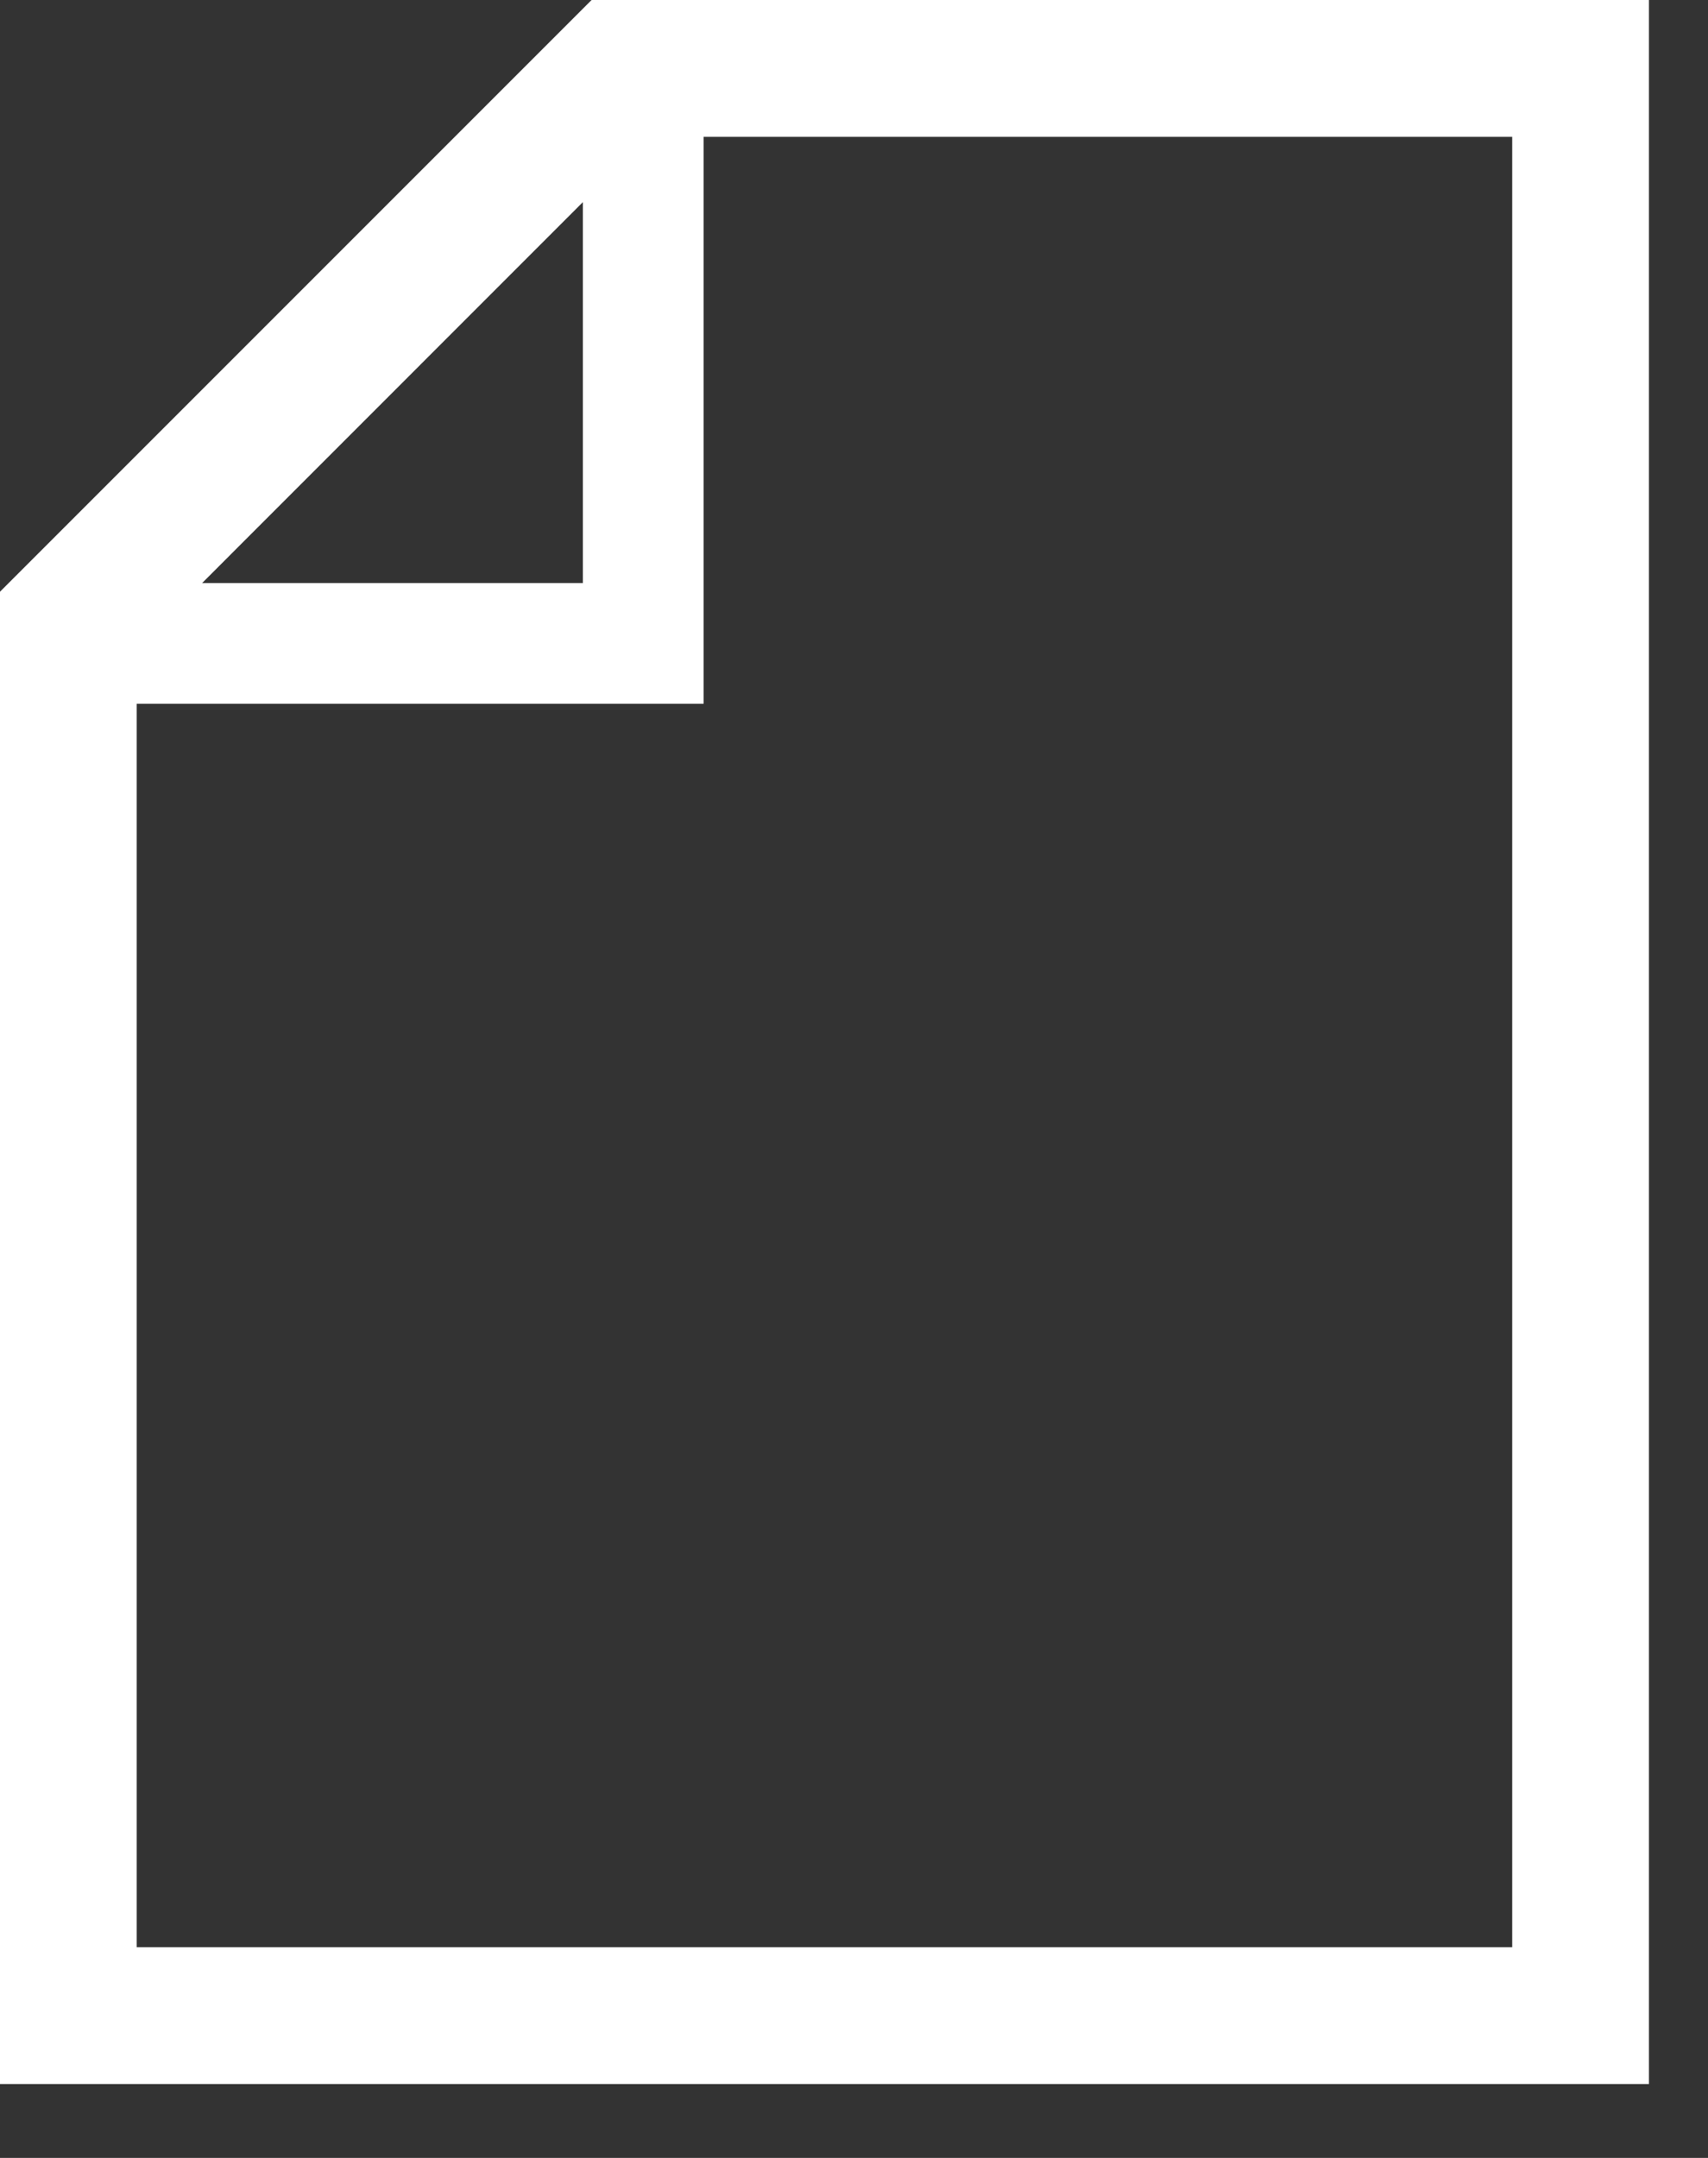 <svg width="19" height="24" viewBox="0 0 19 24" fill="none" xmlns="http://www.w3.org/2000/svg">
<rect x="0" y="0" width="19" height="24" fill="#333333" stroke="none"/>
<path d="M6.581 0L0 6.581V23.178H18.343V0H6.581ZM6.484 2.248V6.485H2.248L6.484 2.248ZM16.822 21.657H1.521V7.827H7.827V1.522H16.822V21.657Z" fill="white"/>
</svg>

